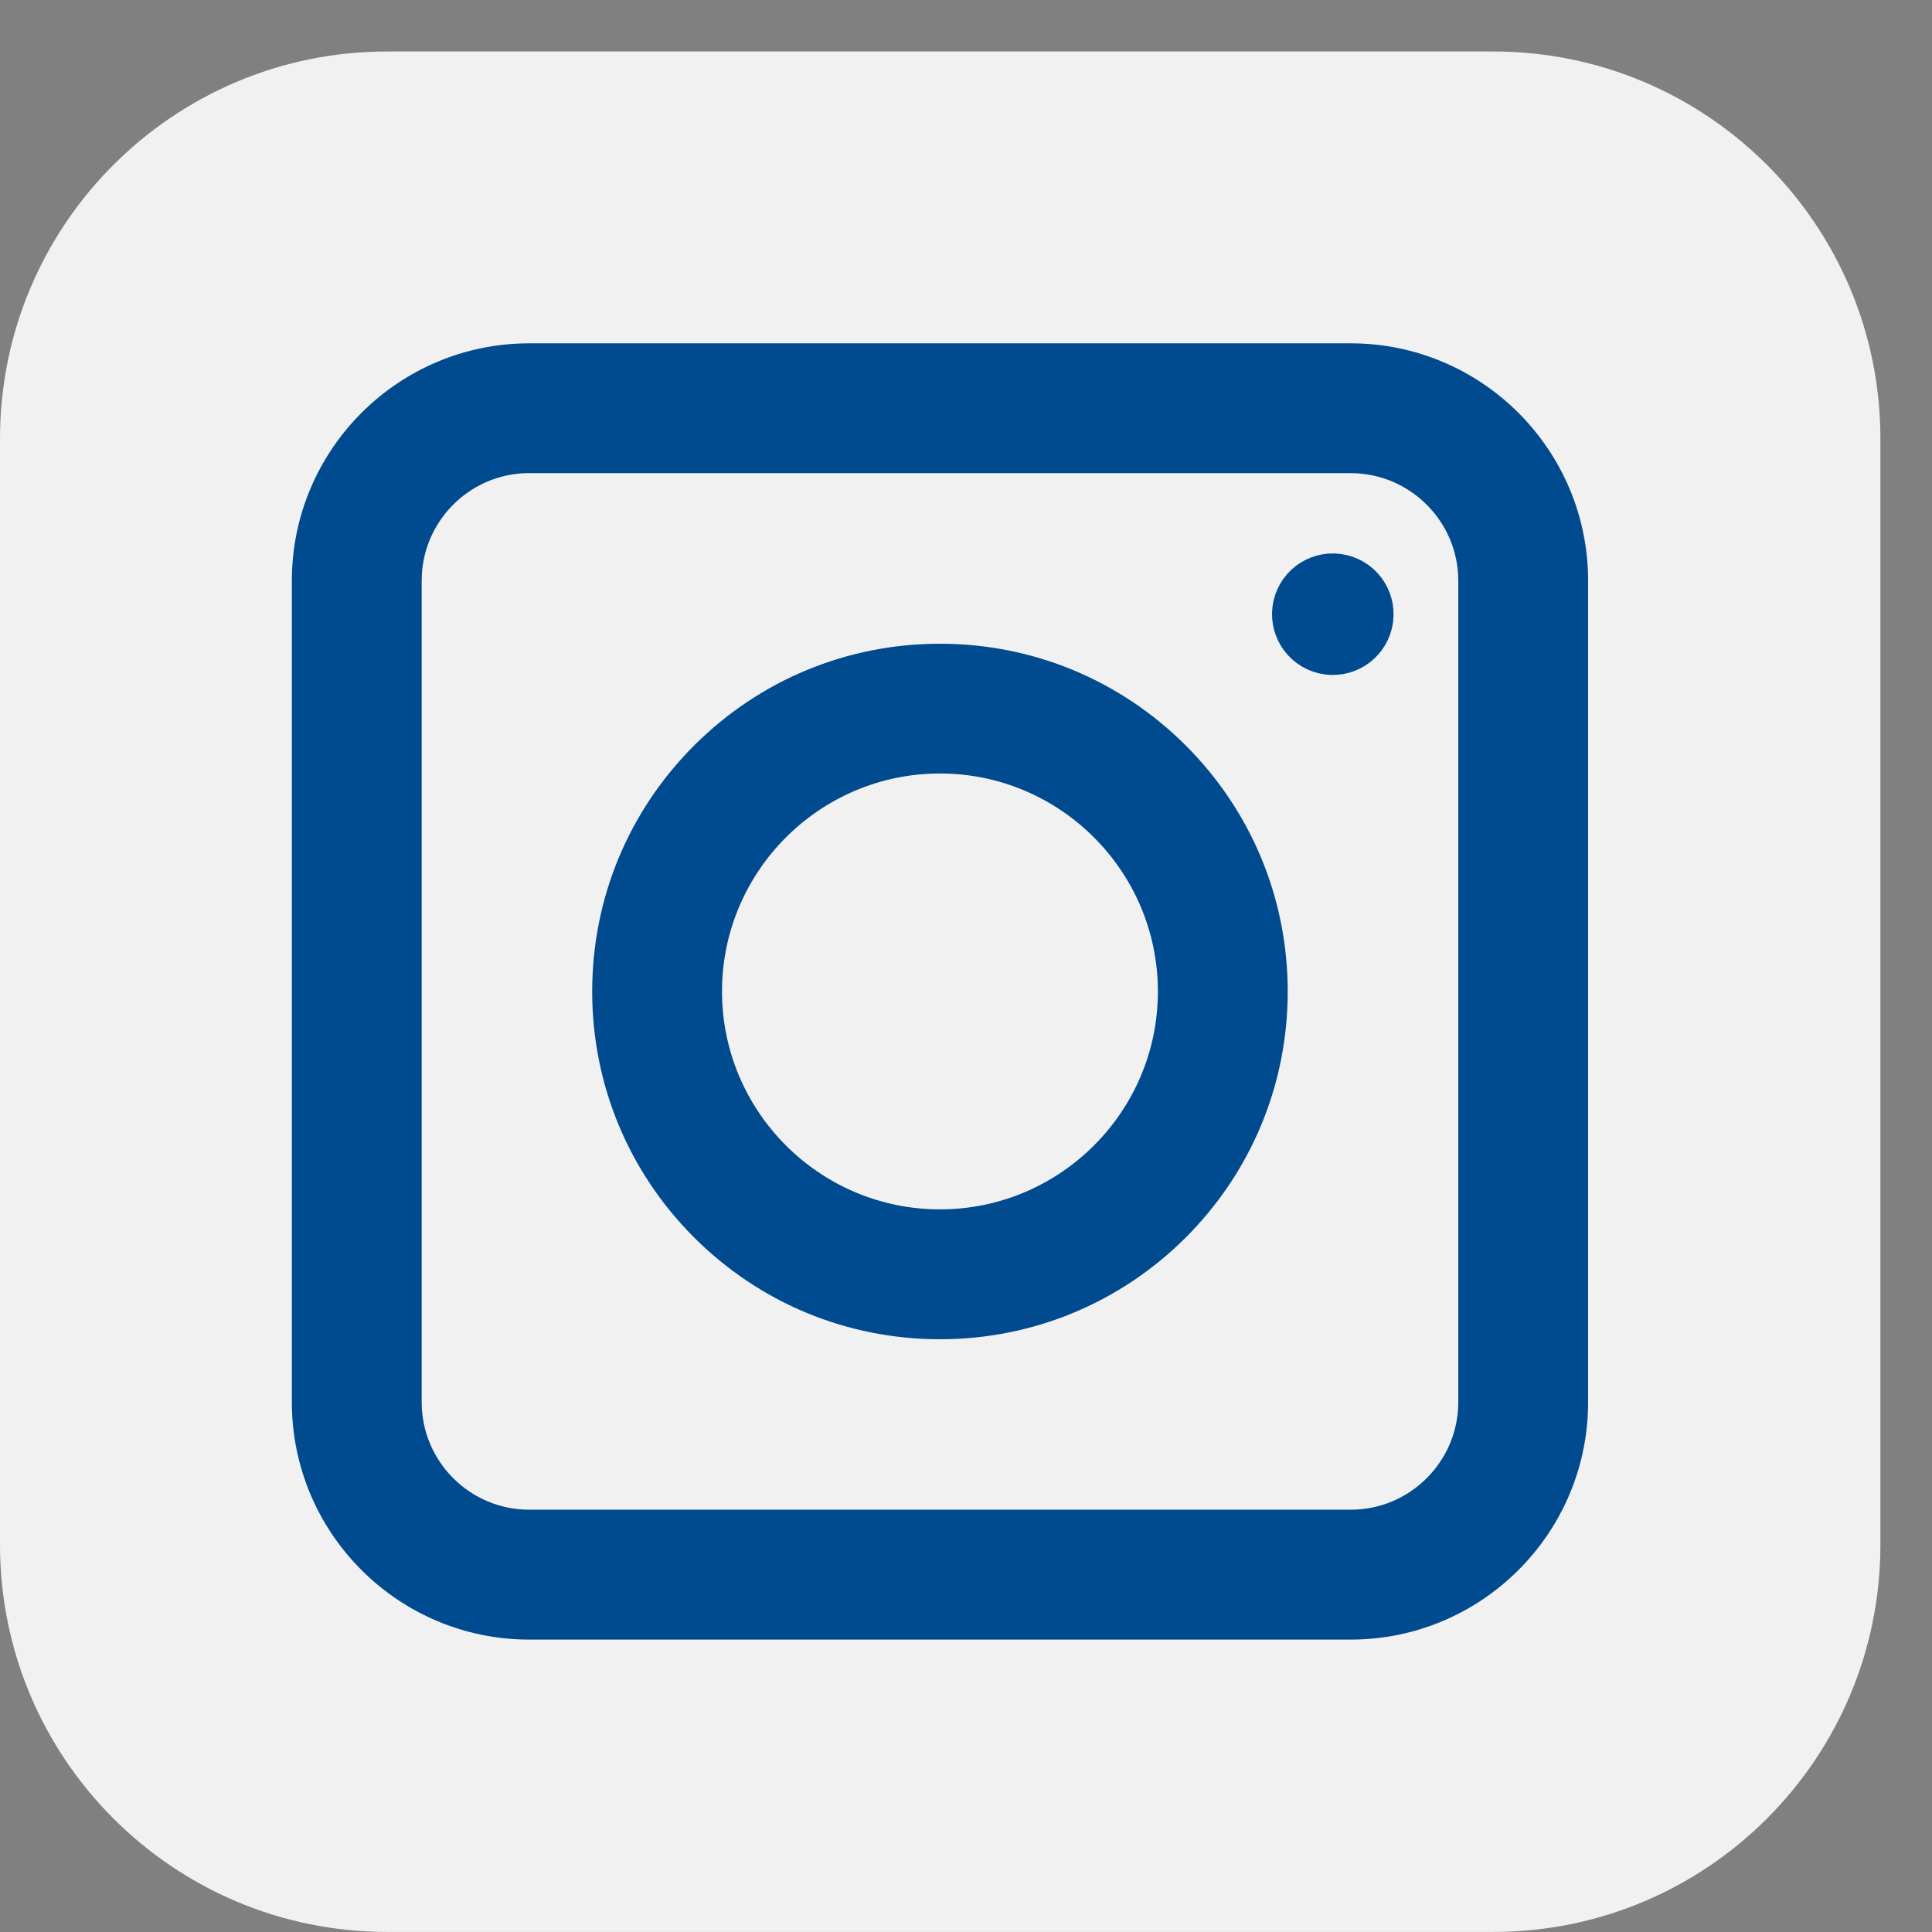 <svg width="31" height="31" viewBox="0 0 31 31" fill="none" xmlns="http://www.w3.org/2000/svg">
<rect x="0" y="0" width="31" height="31" fill="#808080" stroke="none"/>
<path d="M23.959 0.826H6.213C2.782 0.826 0 3.608 0 7.039V24.786C0 28.217 2.782 30.999 6.213 30.999H23.959C27.391 30.999 30.172 28.217 30.172 24.786V7.039C30.172 3.608 27.391 0.826 23.959 0.826Z" fill="#F1F1F1"/>
<path d="M6.516 9.317C6.516 8.247 7.372 7.372 8.434 7.342H8.491H21.673C22.762 7.342 23.649 8.229 23.649 9.318V22.498C23.649 23.588 22.762 24.474 21.673 24.474H8.491C7.402 24.474 6.516 23.588 6.516 22.498V9.317ZM8.491 26.058H21.673C23.636 26.058 25.232 24.462 25.232 22.499V9.318C25.232 7.355 23.636 5.759 21.673 5.759H8.491C6.529 5.759 4.933 7.355 4.933 9.318V22.499C4.933 24.462 6.529 26.058 8.491 26.058Z" fill="#004A8F" stroke="#004A8F" stroke-width="0.5"/>
<path d="M11.313 19.678C12.32 20.684 13.658 21.239 15.082 21.239C16.505 21.239 17.844 20.684 18.851 19.678C19.857 18.671 20.412 17.332 20.412 15.909C20.412 14.486 19.857 13.147 18.851 12.14C17.844 11.134 16.505 10.579 15.082 10.579C13.659 10.579 12.32 11.134 11.313 12.14C10.307 13.147 9.752 14.486 9.752 15.909C9.752 17.332 10.307 18.671 11.313 19.678ZM11.335 15.908C11.335 13.843 13.016 12.161 15.082 12.161C17.148 12.161 18.829 13.843 18.829 15.908C18.829 17.974 17.148 19.655 15.082 19.655C13.016 19.655 11.335 17.974 11.335 15.908Z" fill="#004A8F" stroke="#004A8F" stroke-width="0.5"/>
<path d="M21.494 9.393C21.75 9.453 21.908 9.709 21.848 9.964C21.787 10.22 21.532 10.378 21.276 10.317C21.021 10.257 20.863 10.001 20.923 9.746C20.983 9.491 21.239 9.333 21.494 9.393Z" fill="#004A8F" stroke="#004A8F"/>
</svg>
